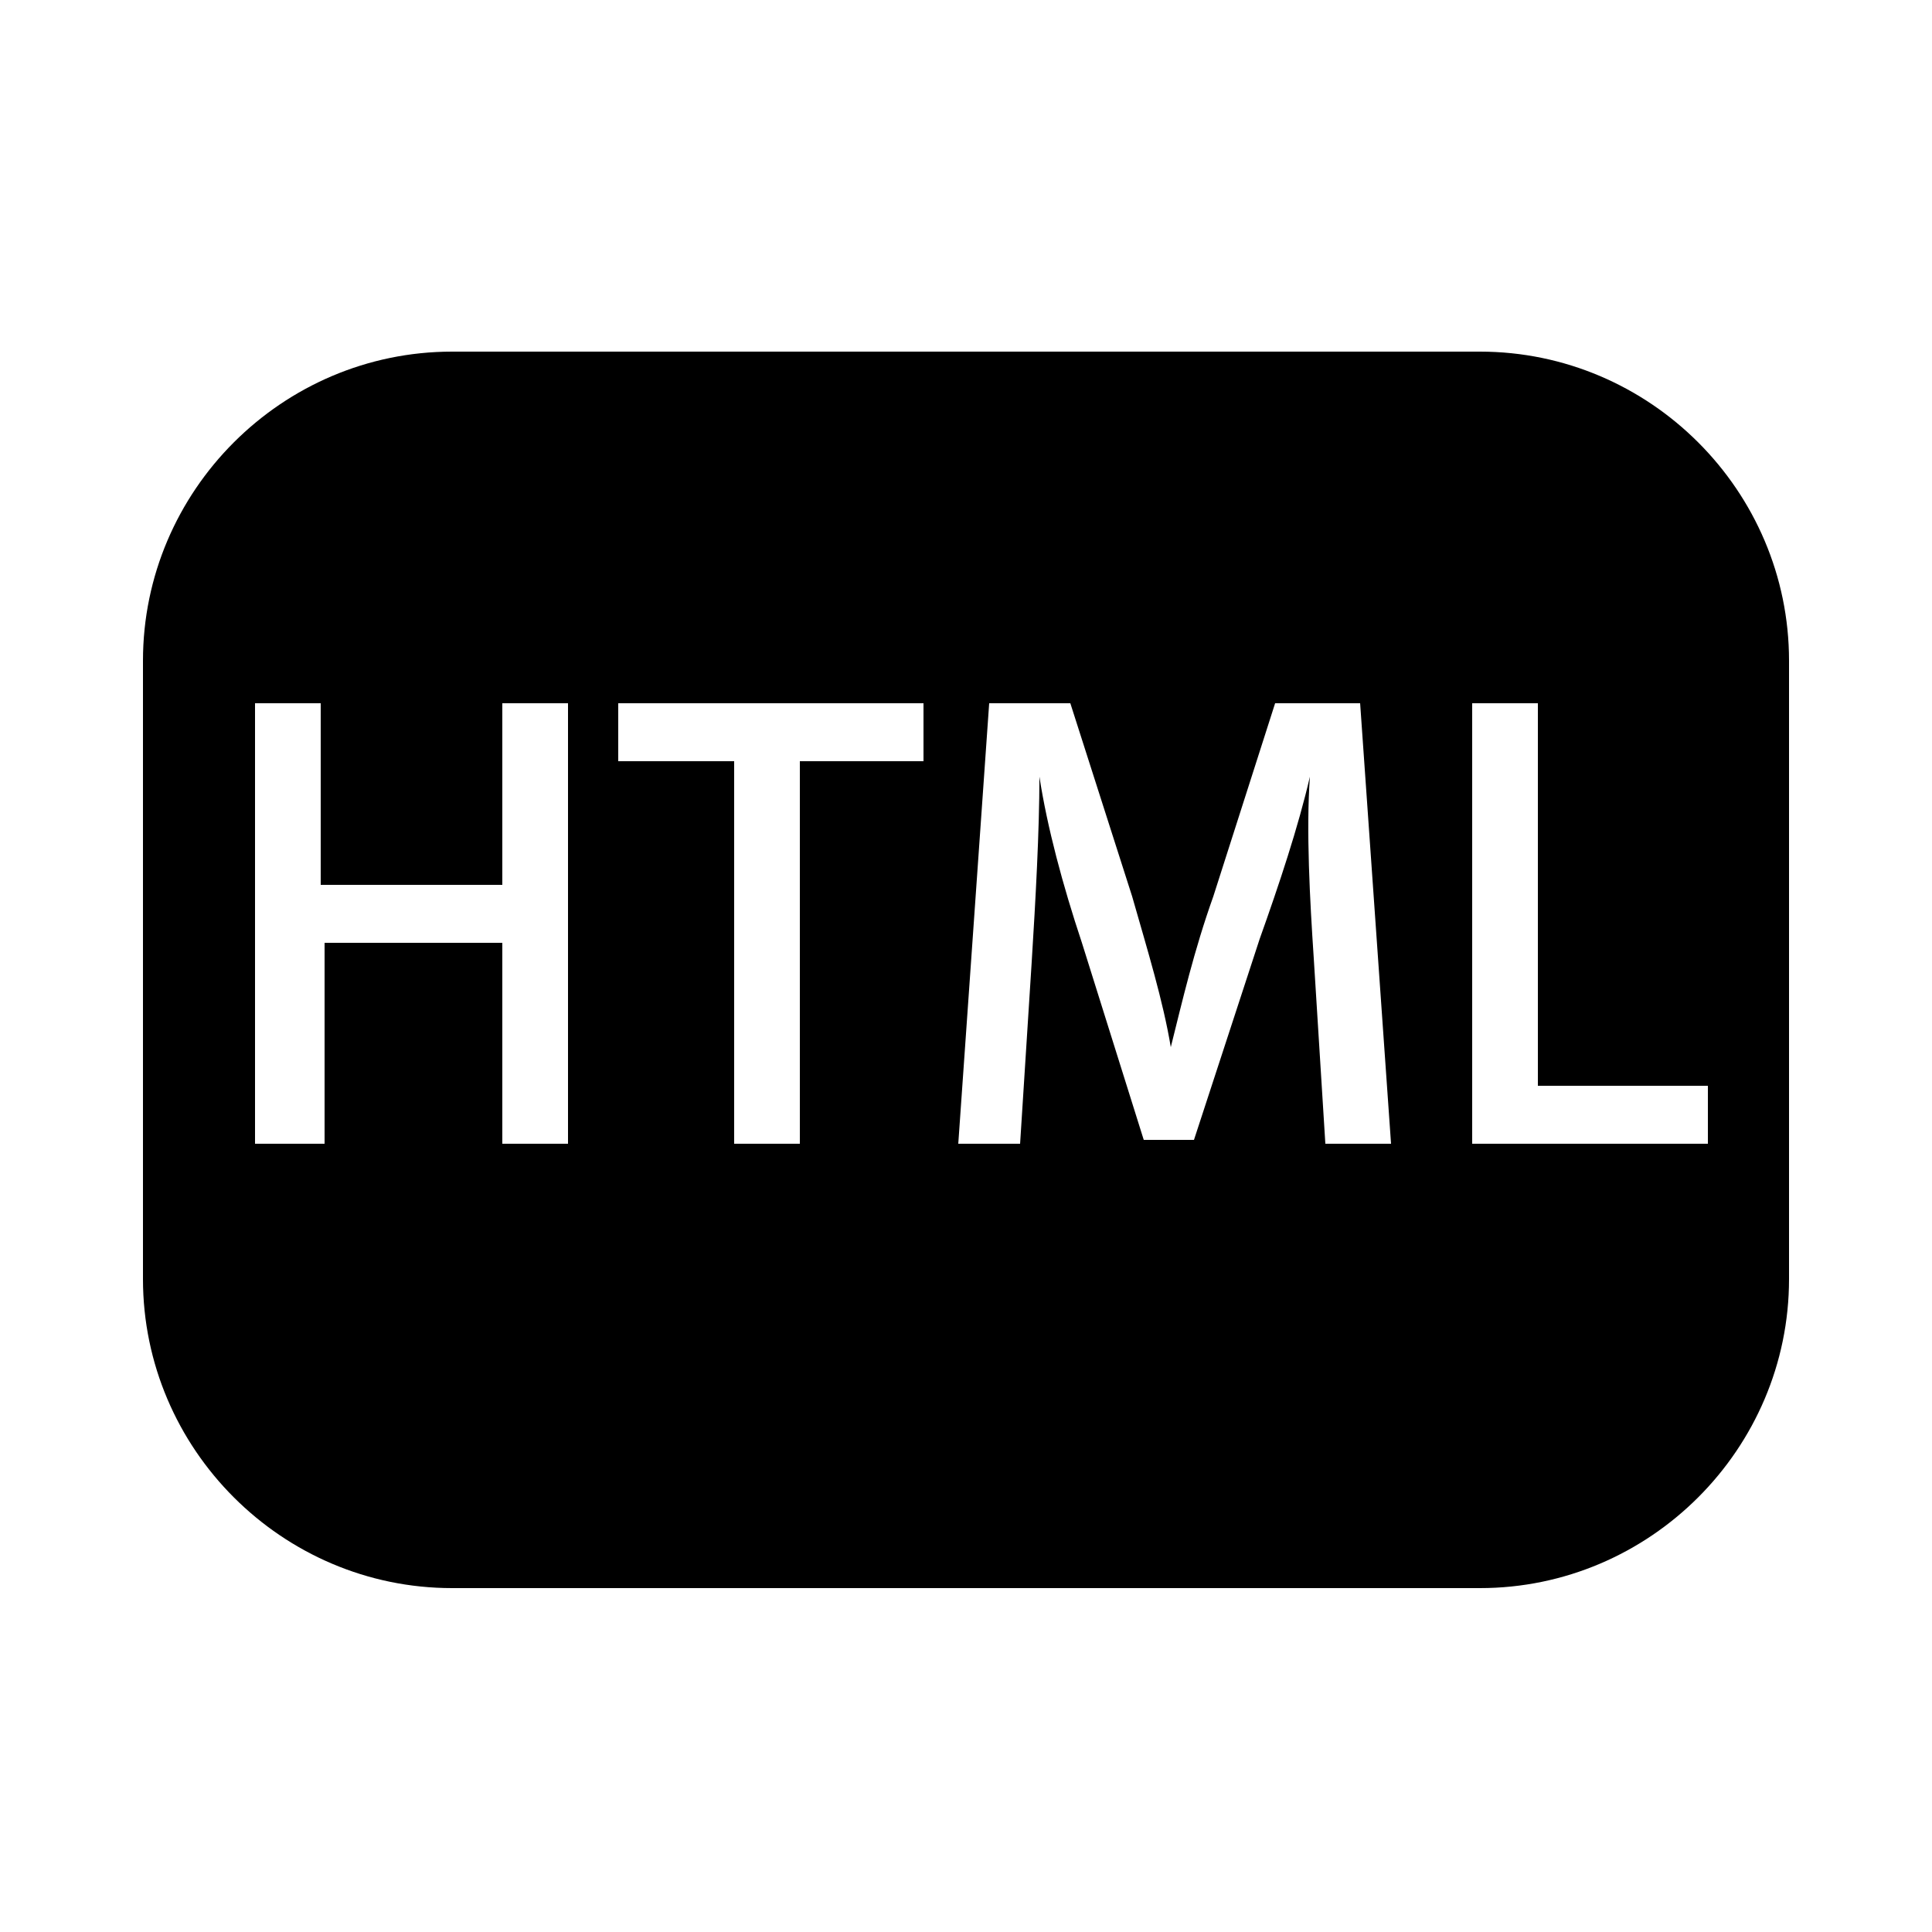<?xml version="1.0" standalone="no"?><!DOCTYPE svg PUBLIC "-//W3C//DTD SVG 1.1//EN" "http://www.w3.org/Graphics/SVG/1.1/DTD/svg11.dtd"><svg t="1663156584369" class="icon" viewBox="0 0 1024 1024" version="1.1" xmlns="http://www.w3.org/2000/svg" p-id="53579" xmlns:xlink="http://www.w3.org/1999/xlink" width="200" height="200"><path d="M212.992 526.336 212.992 526.336 212.992 526.336 215.04 526.336 212.992 526.336Z" p-id="53580"></path><path d="M784.384 186.368 239.616 186.368c-90.112 0-163.84 73.728-163.84 163.84l0 327.68c0 90.112 73.728 163.84 163.84 163.84l544.768 0c90.112 0 163.84-73.728 163.84-163.84l0-327.68C948.224 260.096 874.496 186.368 784.384 186.368zM301.056 606.208 266.24 606.208l0-106.496L172.032 499.712l0 106.496L135.168 606.208 135.168 372.736l34.816 0 0 96.256L266.24 468.992l0-96.256 34.816 0L301.056 606.208zM487.424 403.456l-63.488 0 0 202.752L389.12 606.208l0-202.752L327.68 403.456l0-30.72 161.792 0L489.472 403.456zM702.464 606.208l-6.144-98.304c-2.048-30.72-4.096-67.584-2.048-96.256l0 0c-6.144 26.624-16.384 57.344-26.624 86.016l-34.816 106.496-26.624 0-32.768-104.448c-10.24-30.72-18.432-61.44-22.528-88.064l0 0c0 28.672-2.048 65.536-4.096 98.304l-6.144 96.256-32.768 0 16.384-233.472 43.008 0 32.768 102.4c8.192 28.672 16.384 55.296 20.48 79.872l0 0c6.144-24.576 12.288-51.2 22.528-79.872l32.768-102.4 45.056 0L737.28 606.208 702.464 606.208zM905.216 606.208l-124.928 0L780.288 372.736l34.816 0 0 202.752 90.112 0L905.216 606.208z" p-id="53581"></path></svg>